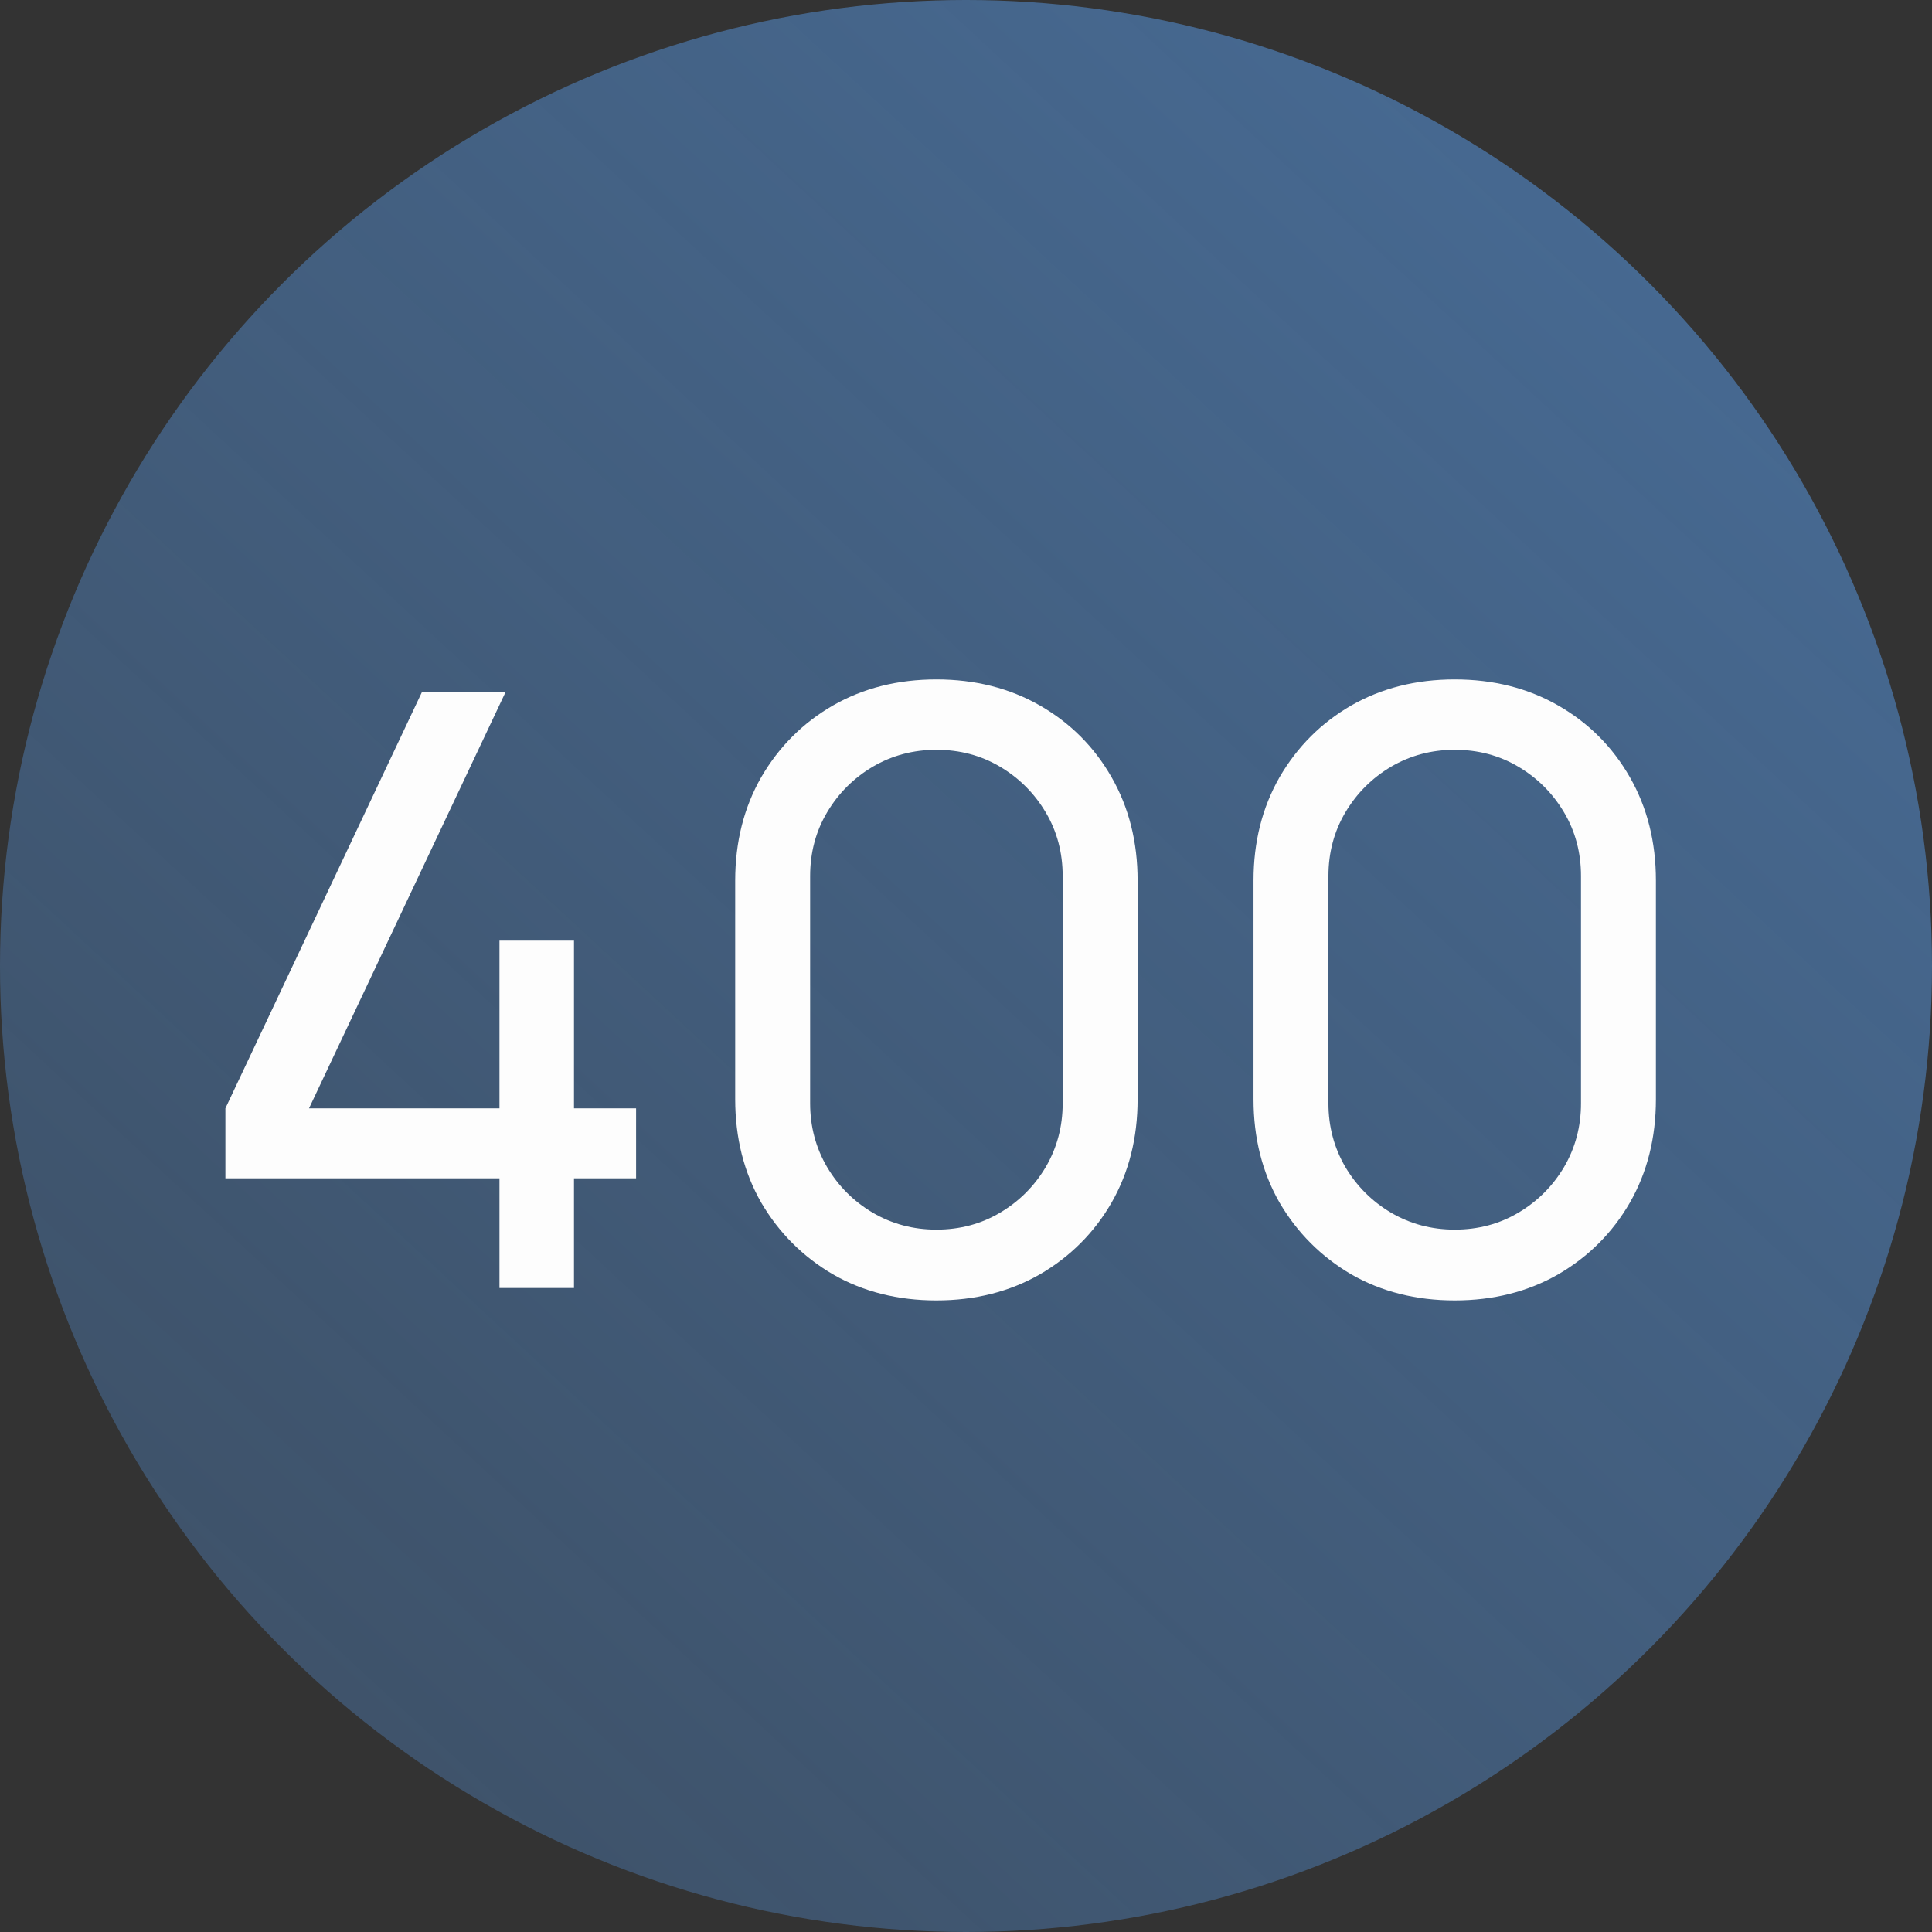 <?xml version="1.0" encoding="UTF-8"?> <svg xmlns="http://www.w3.org/2000/svg" width="84" height="84" viewBox="0 0 84 84" fill="none"><rect x="0" y="0" width="84" height="84" fill="#333333" stroke="none"/> <circle cx="42" cy="42" r="42" fill="url(#paint0_linear_36_184)"></circle> <path d="M21.716 56V51.23H9.8V48.188L18.35 30.08H21.986L13.436 48.188H21.716V40.898H24.956V48.188H27.656V51.23H24.956V56H21.716ZM40.713 56.54C39.033 56.54 37.533 56.162 36.213 55.406C34.905 54.638 33.867 53.6 33.099 52.292C32.343 50.972 31.965 49.472 31.965 47.792V38.288C31.965 36.608 32.343 35.108 33.099 33.788C33.867 32.468 34.905 31.43 36.213 30.674C37.533 29.918 39.033 29.54 40.713 29.54C42.393 29.54 43.893 29.918 45.213 30.674C46.533 31.43 47.571 32.468 48.327 33.788C49.083 35.108 49.461 36.608 49.461 38.288V47.792C49.461 49.472 49.083 50.972 48.327 52.292C47.571 53.6 46.533 54.638 45.213 55.406C43.893 56.162 42.393 56.54 40.713 56.54ZM40.713 53.462C41.733 53.462 42.657 53.216 43.485 52.724C44.313 52.232 44.973 51.572 45.465 50.744C45.957 49.904 46.203 48.98 46.203 47.972V38.09C46.203 37.07 45.957 36.146 45.465 35.318C44.973 34.49 44.313 33.83 43.485 33.338C42.657 32.846 41.733 32.6 40.713 32.6C39.705 32.6 38.781 32.846 37.941 33.338C37.113 33.83 36.453 34.49 35.961 35.318C35.469 36.146 35.223 37.07 35.223 38.09V47.972C35.223 48.98 35.469 49.904 35.961 50.744C36.453 51.572 37.113 52.232 37.941 52.724C38.781 53.216 39.705 53.462 40.713 53.462ZM63.248 56.54C61.569 56.54 60.069 56.162 58.748 55.406C57.441 54.638 56.403 53.6 55.635 52.292C54.879 50.972 54.501 49.472 54.501 47.792V38.288C54.501 36.608 54.879 35.108 55.635 33.788C56.403 32.468 57.441 31.43 58.748 30.674C60.069 29.918 61.569 29.54 63.248 29.54C64.928 29.54 66.428 29.918 67.749 30.674C69.069 31.43 70.106 32.468 70.862 33.788C71.618 35.108 71.996 36.608 71.996 38.288V47.792C71.996 49.472 71.618 50.972 70.862 52.292C70.106 53.6 69.069 54.638 67.749 55.406C66.428 56.162 64.928 56.54 63.248 56.54ZM63.248 53.462C64.269 53.462 65.192 53.216 66.02 52.724C66.849 52.232 67.508 51.572 68.001 50.744C68.493 49.904 68.739 48.98 68.739 47.972V38.09C68.739 37.07 68.493 36.146 68.001 35.318C67.508 34.49 66.849 33.83 66.02 33.338C65.192 32.846 64.269 32.6 63.248 32.6C62.24 32.6 61.316 32.846 60.477 33.338C59.648 33.83 58.989 34.49 58.496 35.318C58.005 36.146 57.758 37.07 57.758 38.09V47.972C57.758 48.98 58.005 49.904 58.496 50.744C58.989 51.572 59.648 52.232 60.477 52.724C61.316 53.216 62.24 53.462 63.248 53.462Z" fill="#FDFDFD"></path> <defs> <linearGradient id="paint0_linear_36_184" x1="104" y1="-27" x2="-70" y2="161" gradientUnits="userSpaceOnUse"> <stop stop-color="#4B76A8"></stop> <stop offset="1" stop-color="#4B76A8" stop-opacity="0"></stop> </linearGradient> </defs> </svg> 